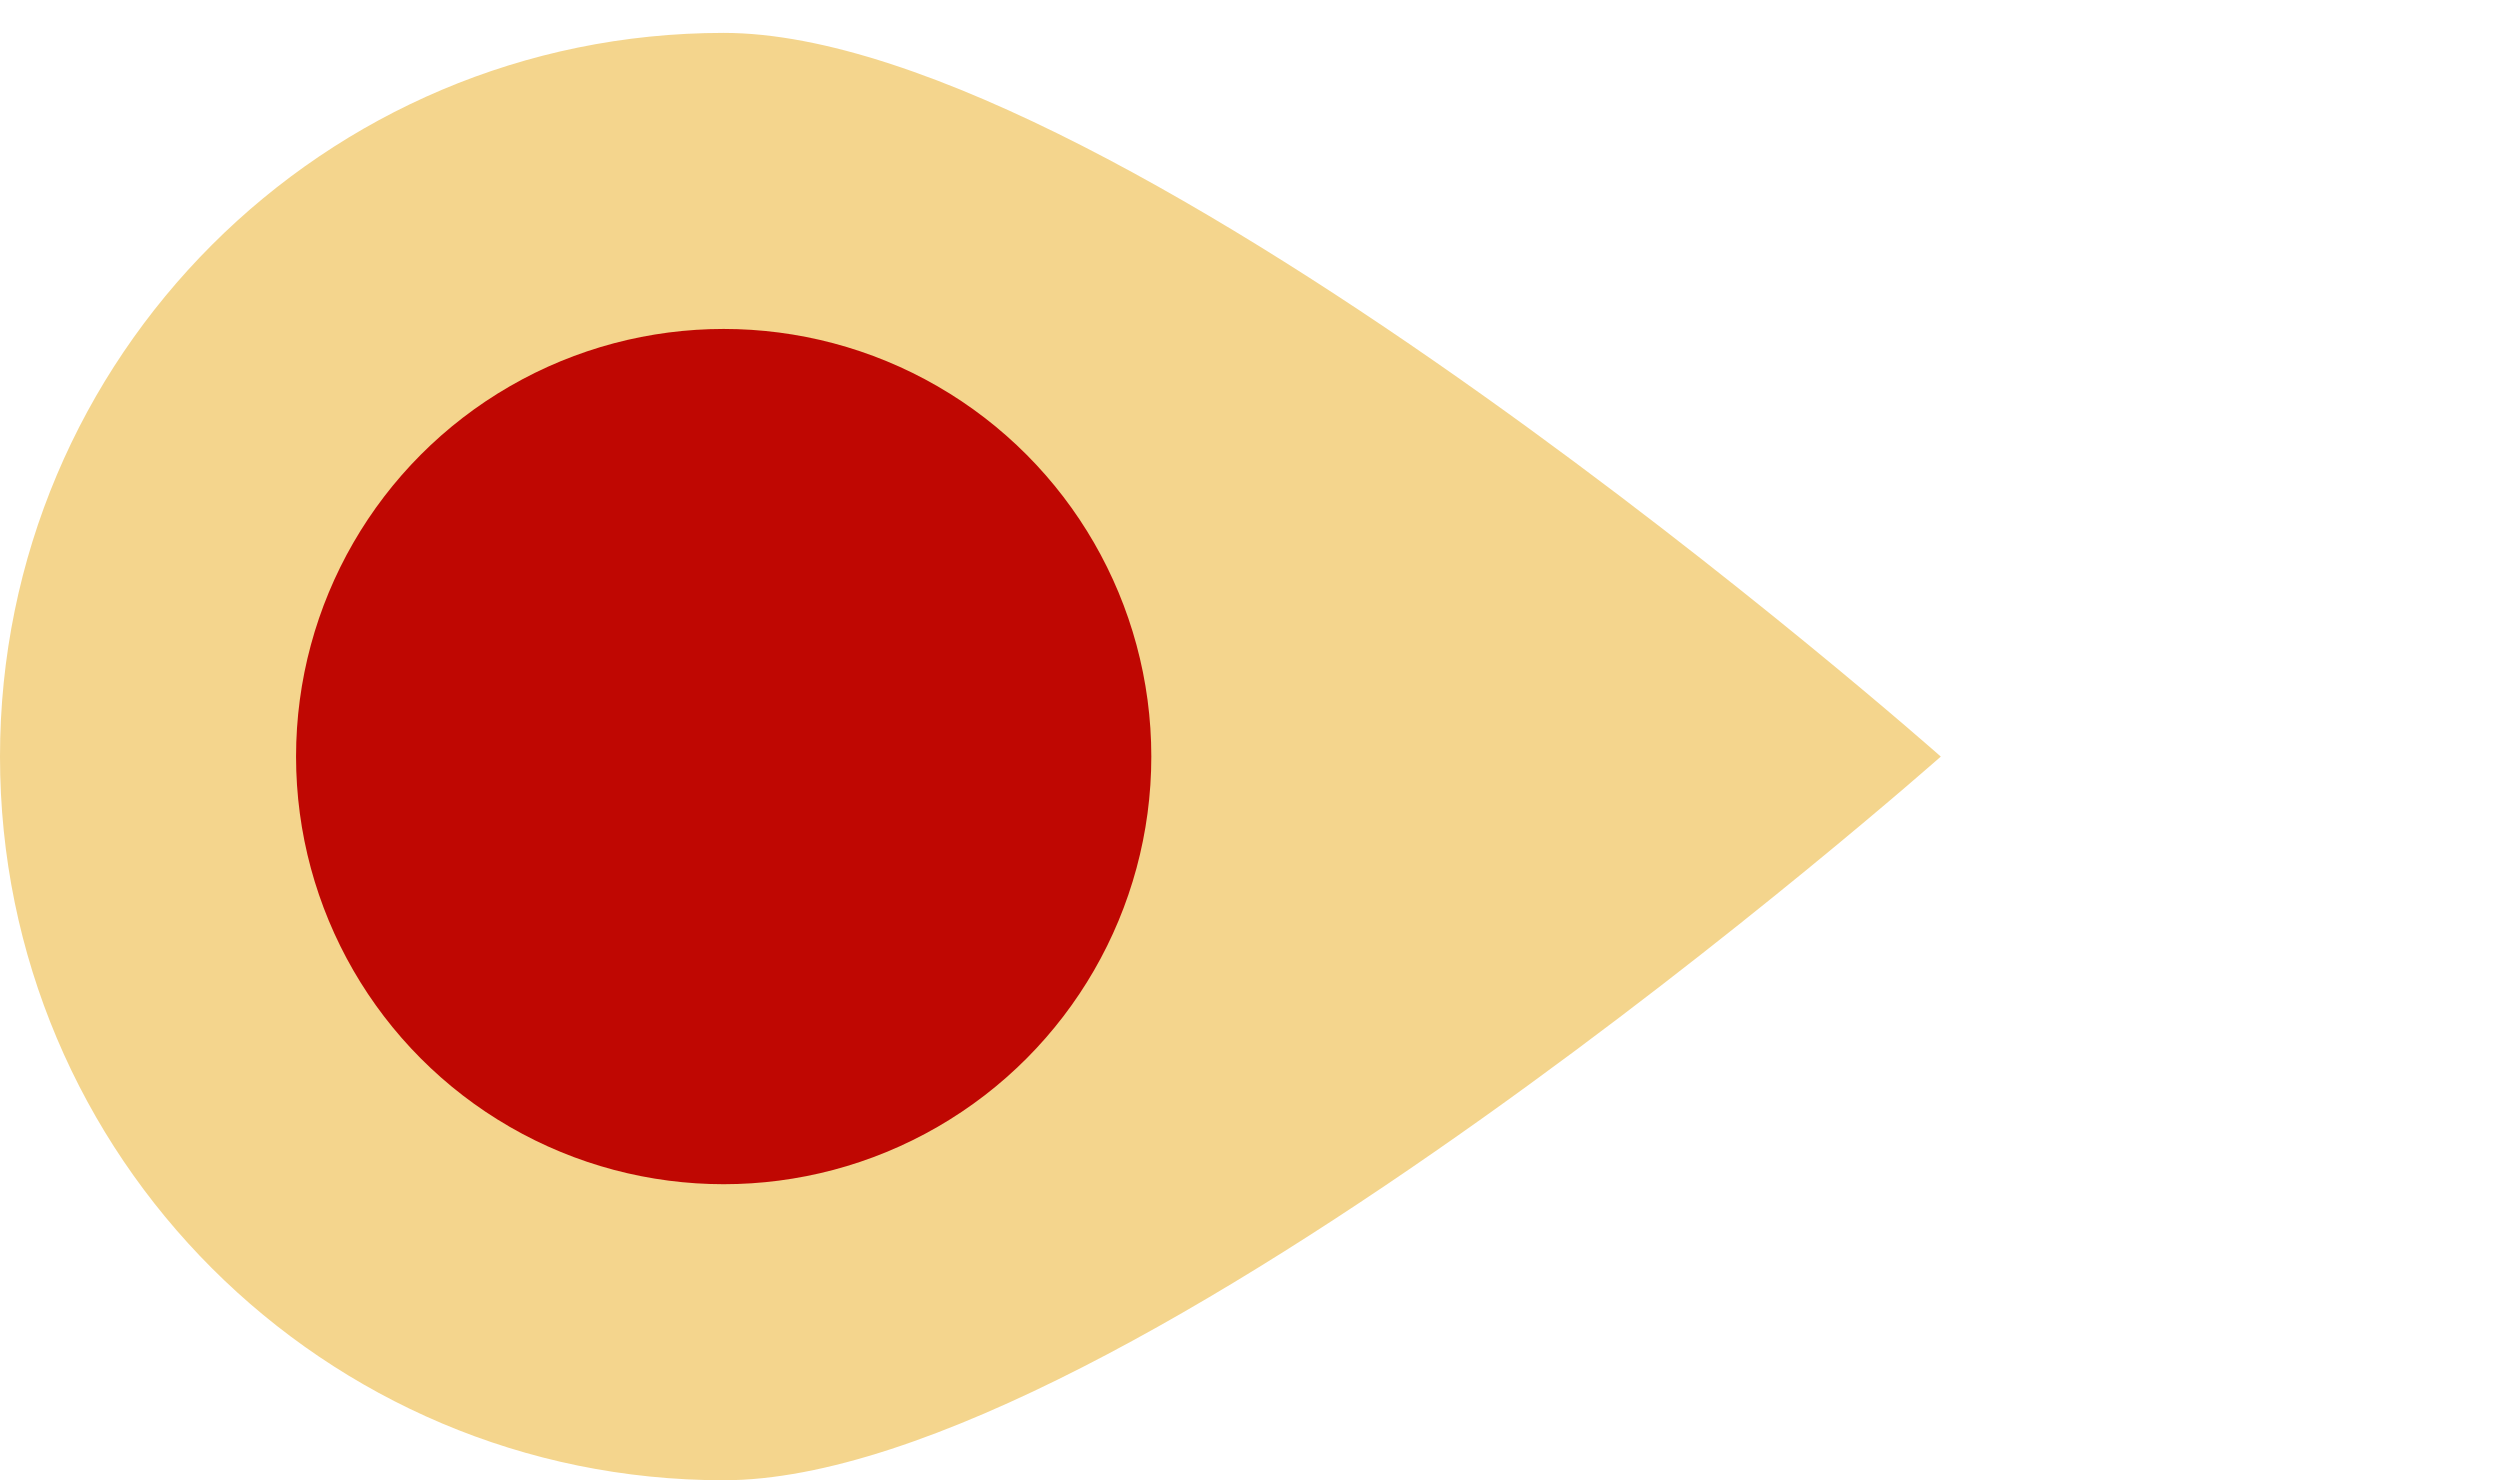 <svg width="76" height="45" viewBox="0 0 76 45" fill="none" xmlns="http://www.w3.org/2000/svg">
<path d="M59 23C59 23 34.15 45 22 45C9.85 45 0 35.15 0 23C0 10.85 9.85 1 22 1C34.15 1 59 23 59 23Z" fill="#F4D58D"/>
<circle cx="22" cy="23" r="13" fill="#BF0702"/>
</svg>
